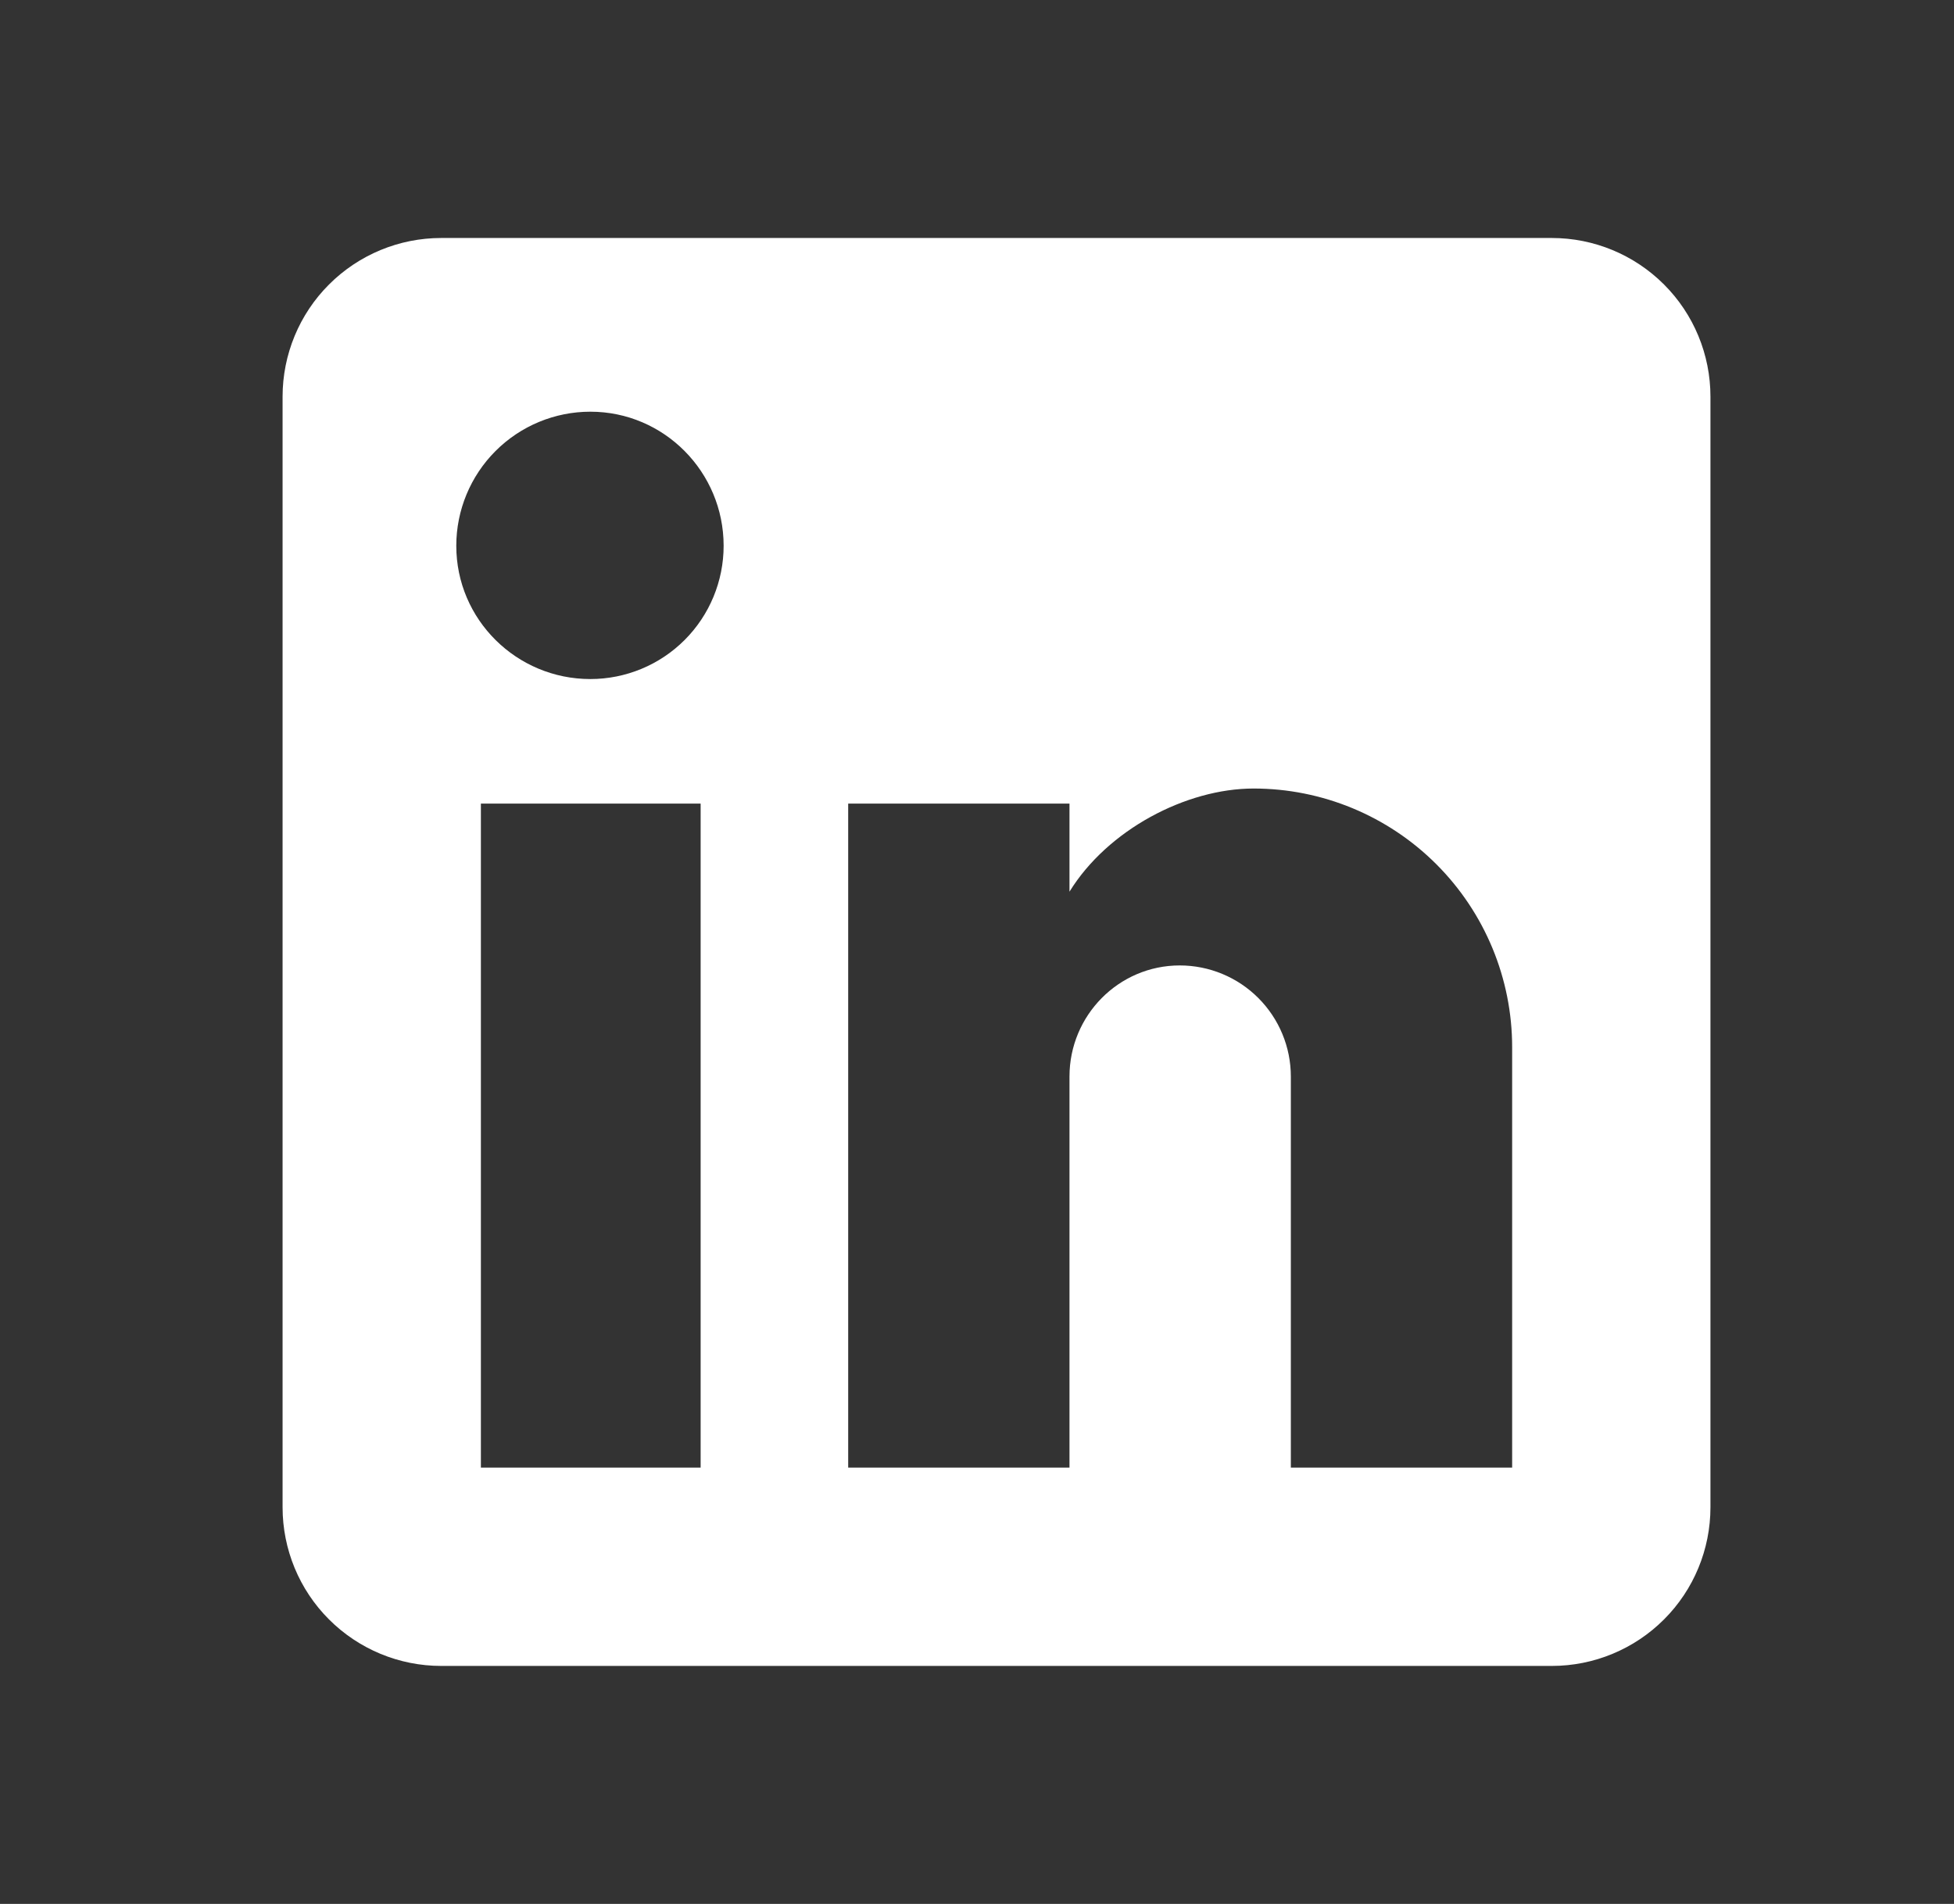 <svg width="39" height="38" viewBox="0 0 39 38" fill="none" xmlns="http://www.w3.org/2000/svg">
<rect x="0" y="0" width="39" height="38" fill="#333333" stroke="none"/>
<path d="M30.973 4.75C31.813 4.75 32.618 5.084 33.212 5.678C33.806 6.271 34.139 7.077 34.139 7.917V30.083C34.139 30.923 33.806 31.729 33.212 32.322C32.618 32.916 31.813 33.25 30.973 33.25H8.806C7.966 33.25 7.161 32.916 6.567 32.322C5.973 31.729 5.64 30.923 5.64 30.083V7.917C5.64 7.077 5.973 6.271 6.567 5.678C7.161 5.084 7.966 4.75 8.806 4.75H30.973ZM30.181 29.292V20.9C30.181 19.531 29.637 18.218 28.669 17.25C27.701 16.282 26.389 15.738 25.02 15.738C23.674 15.738 22.106 16.562 21.346 17.797V16.039H16.929V29.292H21.346V21.486C21.346 20.267 22.328 19.269 23.547 19.269C24.135 19.269 24.699 19.503 25.114 19.918C25.53 20.334 25.764 20.898 25.764 21.486V29.292H30.181ZM11.783 13.553C12.488 13.553 13.165 13.273 13.664 12.774C14.163 12.275 14.443 11.599 14.443 10.893C14.443 9.421 13.255 8.217 11.783 8.217C11.073 8.217 10.393 8.499 9.891 9.001C9.389 9.503 9.107 10.184 9.107 10.893C9.107 12.366 10.31 13.553 11.783 13.553ZM13.984 29.292V16.039H9.598V29.292H13.984Z" fill="white"/>
</svg>
